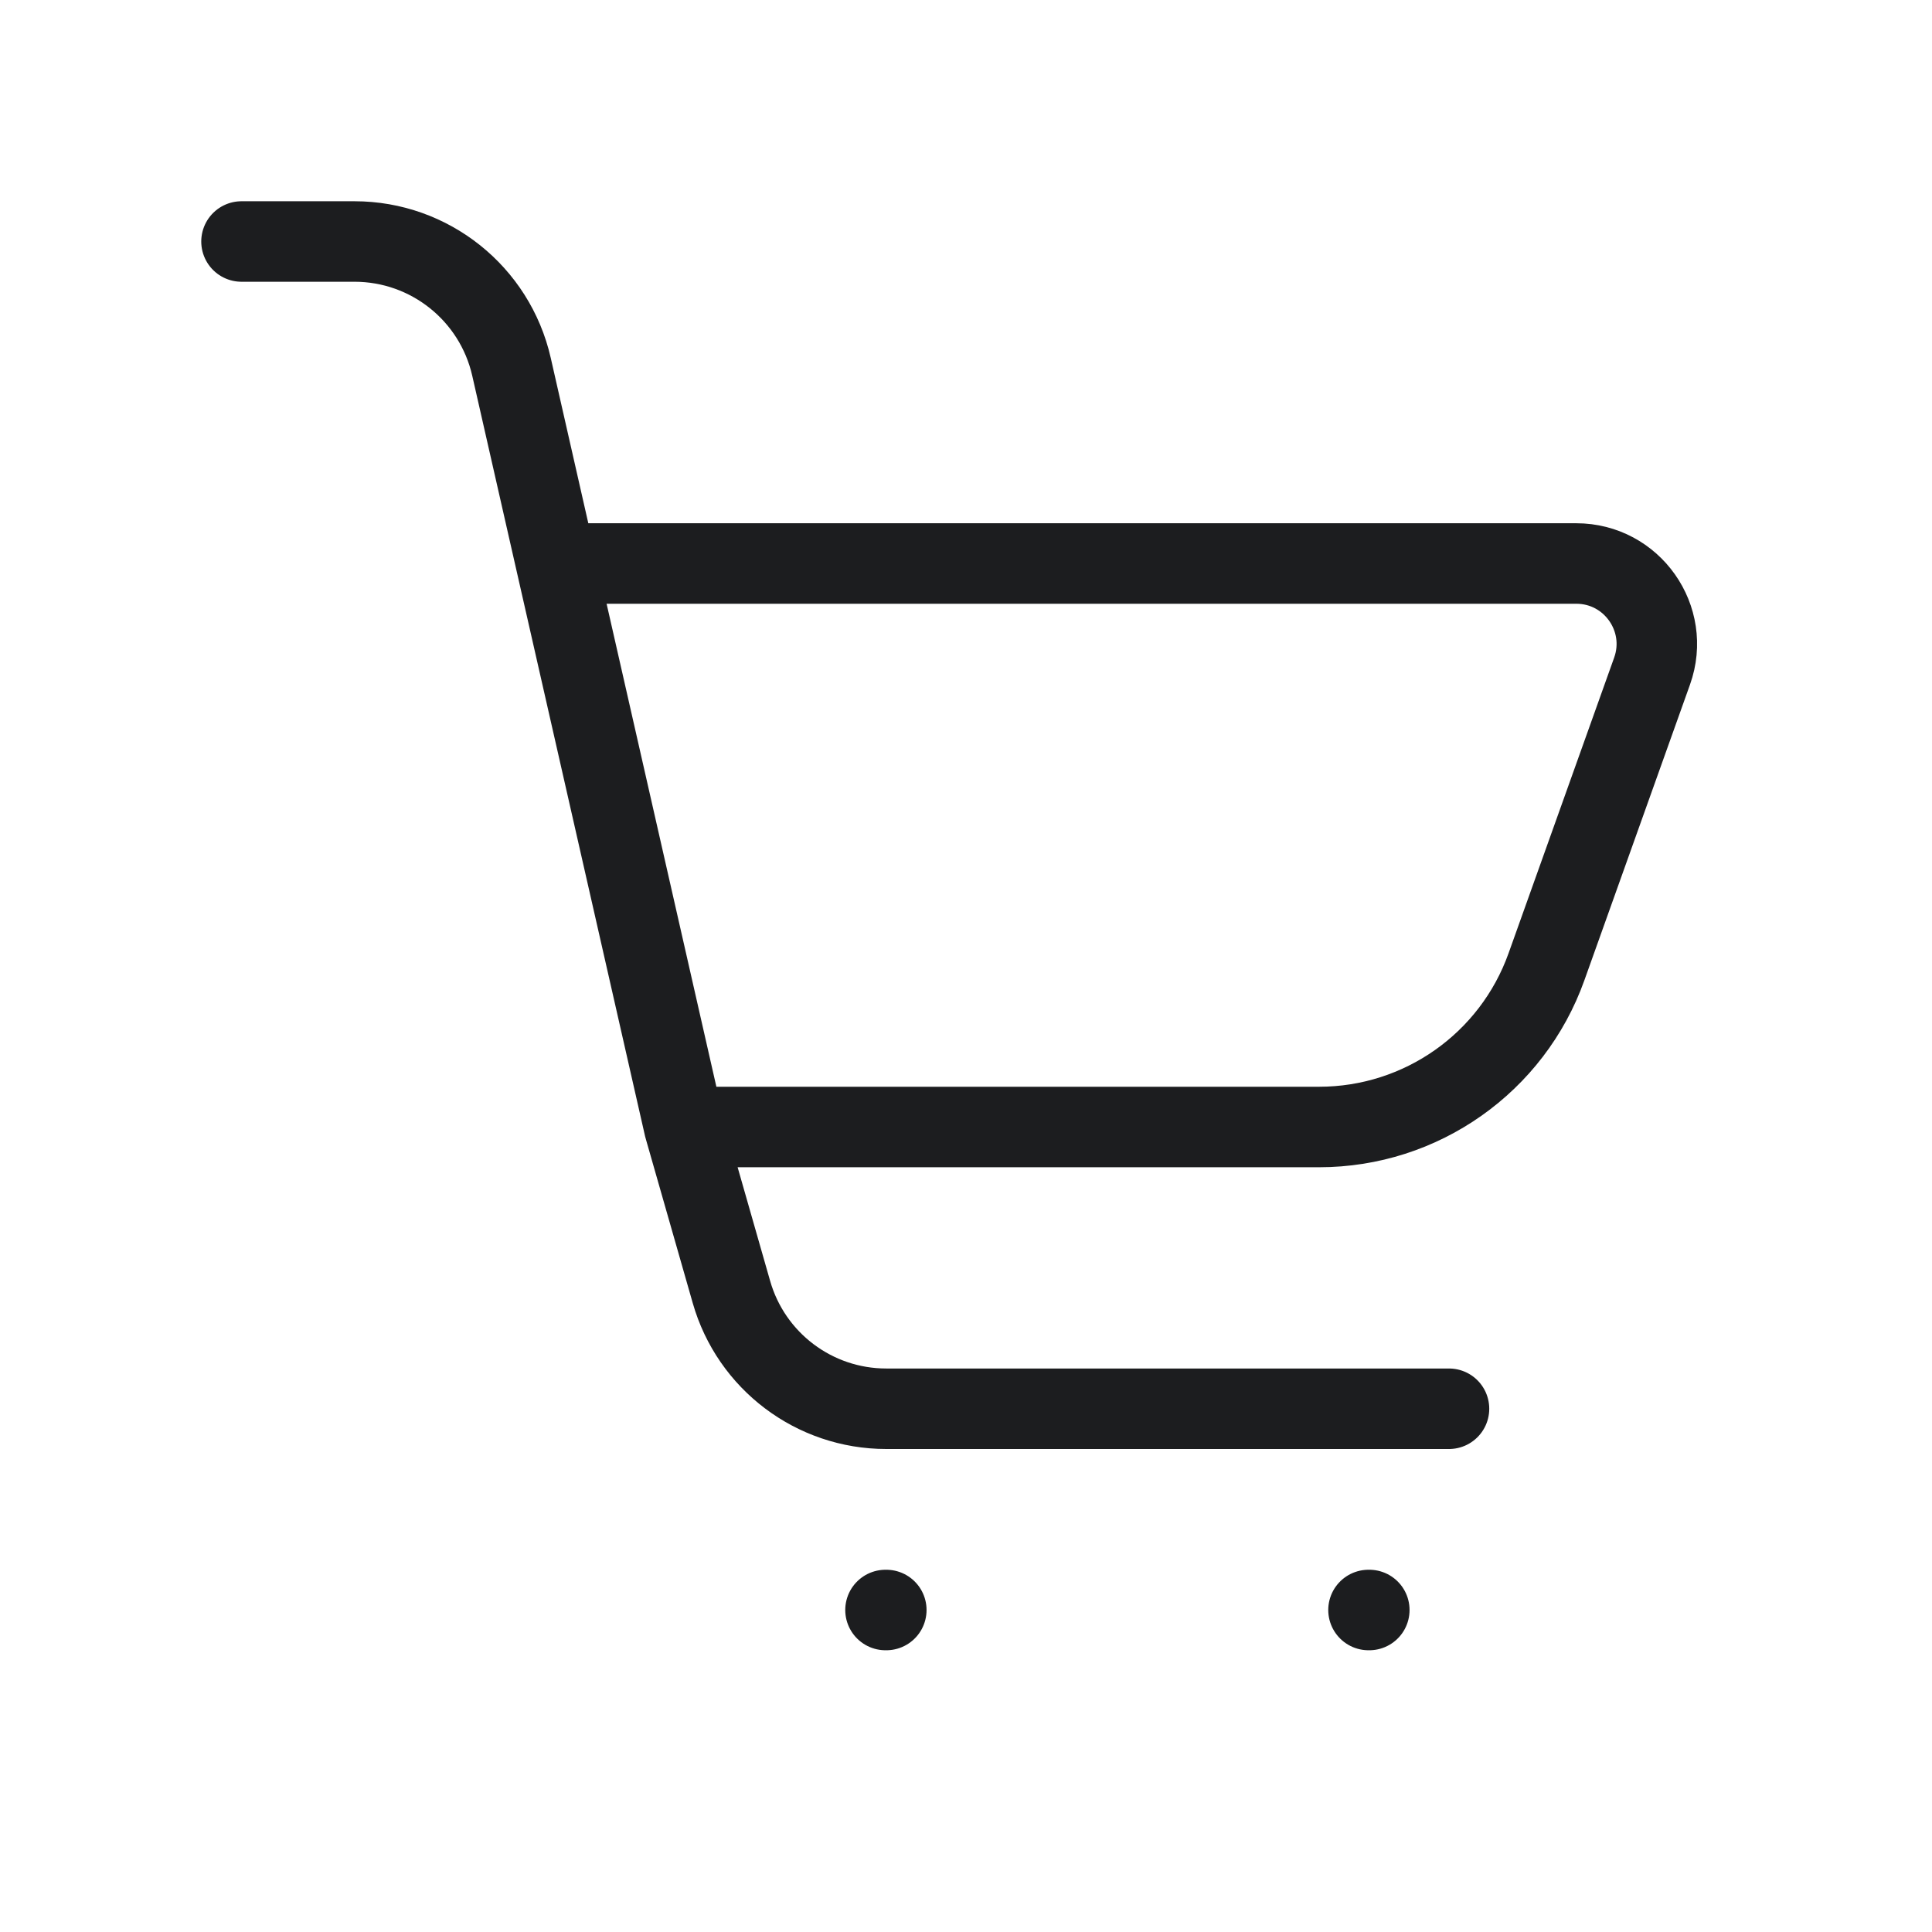 <svg width="24" height="24" viewBox="0 0 24 24" fill="none" xmlns="http://www.w3.org/2000/svg">
<path d="M3 3H4.404C5.337 3 6.147 3.646 6.354 4.557L6.909 7M8.5 14H16.386C17.654 14 18.785 13.203 19.211 12.009L20.523 8.336C20.755 7.685 20.273 7 19.581 7H6.909M8.5 14L6.909 7M8.5 14L9.086 16.049C9.331 16.908 10.116 17.5 11.009 17.5H18M11 20H11.01M17 20H17.01" stroke="#1c1d1f" stroke-width="1" stroke-linecap="round" stroke-linejoin="round"/>
</svg>
